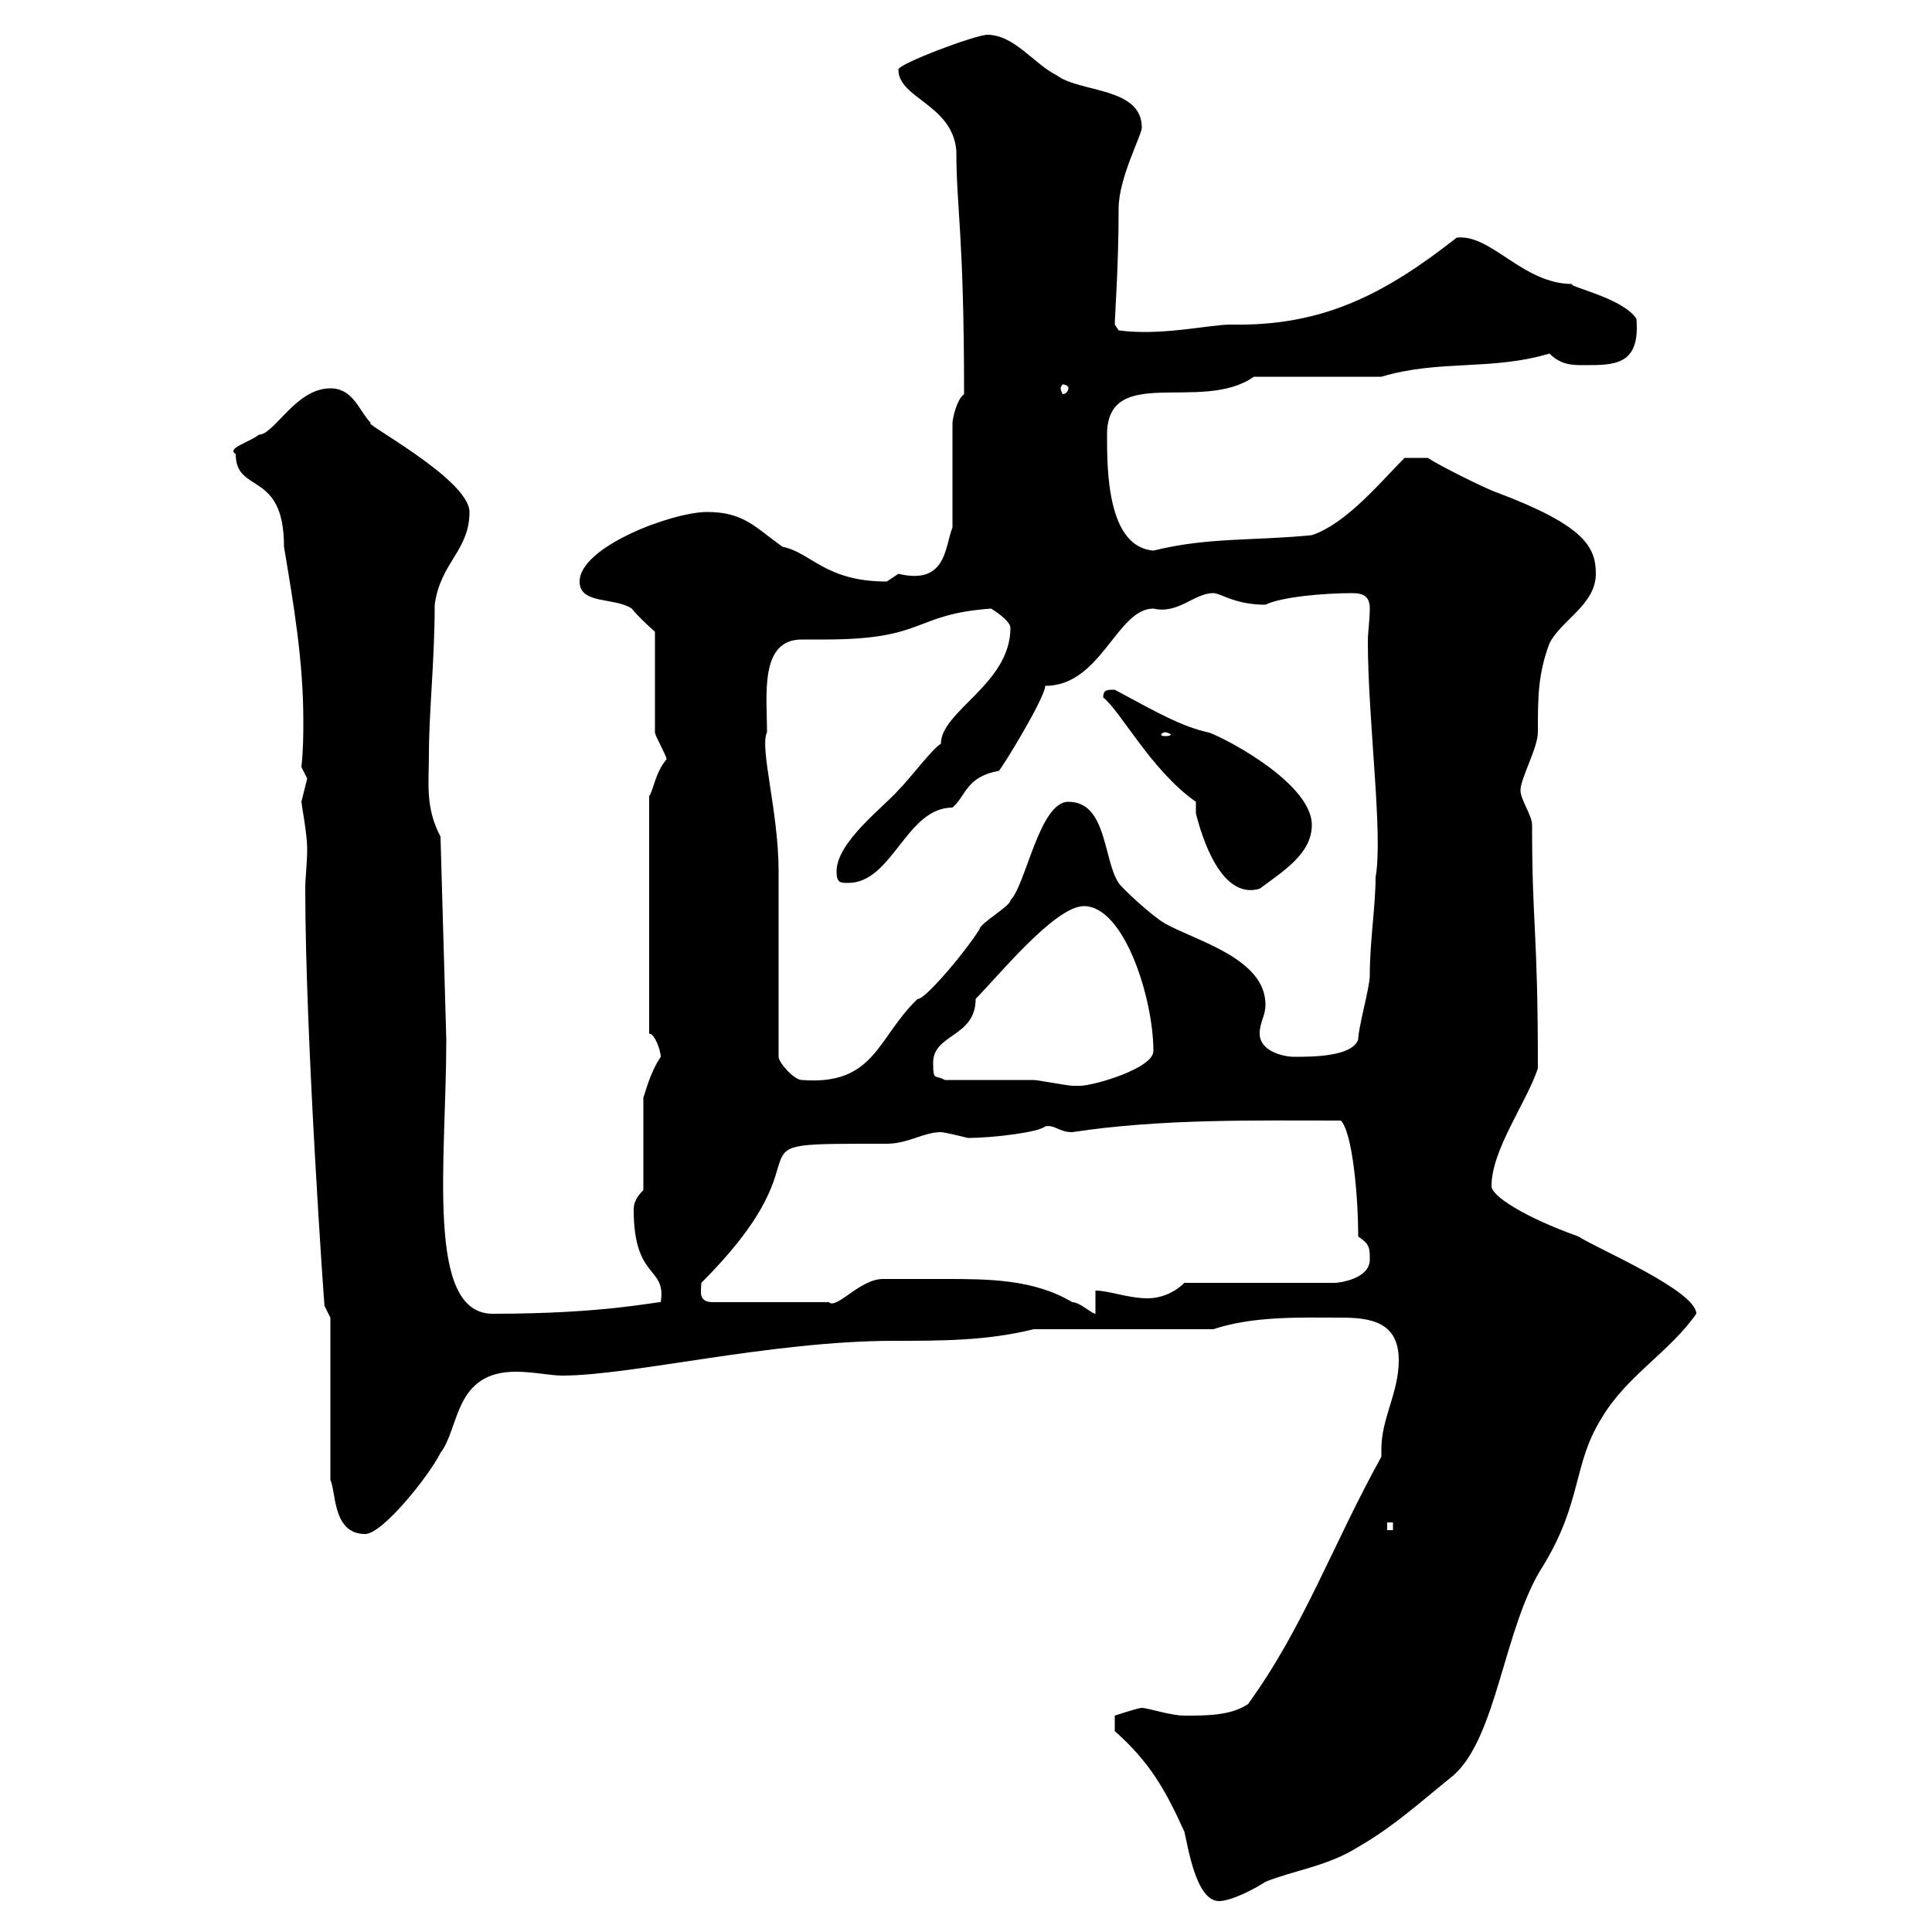 <svg xmlns="http://www.w3.org/2000/svg" xmlns:xlink="http://www.w3.org/1999/xlink" width="300" height="300"><path d="M173.10 268.80C178.50 273.60 180.90 277.80 183.90 284.40C184.50 286.80 185.70 295.20 189.30 295.20C191.10 295.20 194.70 293.40 196.50 292.20C201 290.40 206.10 289.80 210.90 286.80C216.60 283.50 220.80 279.60 225.30 276C232.50 270.30 233.40 252.60 239.70 243C245.70 233.10 244.20 227.40 248.70 220.20C252.60 213.60 259.20 210 263.40 204C263.40 200.40 247.80 193.80 245.10 192C236.70 189 231.60 185.70 231.60 184.20C231.60 178.50 237 171.30 238.80 165.90C238.80 144 237.90 144 237.90 128.10C237.90 126.60 236.10 124.20 236.10 122.70C236.10 120.90 238.80 116.10 238.80 113.70C238.80 108.30 238.80 104.70 240.60 99.90C242.40 96.30 247.80 93.90 247.80 89.10C247.80 84.90 246 81.60 232.50 76.50C230.70 75.90 223.50 72.30 221.70 71.10L218.10 71.10C214.50 74.70 209.10 81.30 203.70 83.10C194.70 84 187.50 83.40 179.10 85.50C171.90 84.90 171.90 72.90 171.90 67.50C171.90 56.40 186.60 64.20 194.70 58.50L214.50 58.50C223.50 55.80 231.60 57.60 240.60 54.90C242.40 56.70 244.20 56.70 246 56.70C250.80 56.70 254.70 56.70 254.10 49.50C252 46.20 243 44.40 244.20 44.10C236.40 44.10 231.60 36.30 226.20 36.90C215.10 45.60 205.50 50.70 191.10 50.40C187.80 50.40 180.30 52.20 173.70 51.30L173.10 50.40C173.10 49.20 173.70 41.40 173.70 32.40C173.70 27.60 177.30 21 177.30 19.80C177.30 13.50 167.70 14.40 164.10 11.70C160.50 9.90 157.50 5.40 153.30 5.40C151.50 5.40 139.50 9.90 139.50 10.80C139.50 15.30 147.90 16.20 148.50 23.40C148.50 32.40 149.70 36.30 149.70 61.20C148.50 62.10 147.90 65.10 147.90 65.70L147.90 81.90C146.70 84.90 147 90.90 139.50 89.10C139.50 89.10 137.70 90.30 137.70 90.30C128.10 90.30 126 85.80 121.50 84.90C117.30 81.90 115.50 79.50 109.80 79.50C104.40 79.50 90 84.90 90 90.30C90 93.90 95.40 92.70 98.10 94.50C99 95.70 101.70 98.10 101.70 98.10L101.70 113.70C101.70 114.30 103.50 117.30 103.50 117.90C101.70 120 101.40 123 100.80 123.60L100.80 160.50C101.70 160.50 102.60 163.20 102.60 164.10C100.80 166.80 100.20 169.80 99.90 170.40L99.90 184.80C99 185.70 98.40 186.60 98.40 187.80C98.40 198.90 103.50 196.50 102.60 202.20C101.40 202.20 93.60 204 76.50 204C66 204 69.30 180.30 69.30 161.40L68.40 129.90C66 125.40 66.60 121.50 66.60 117.30C66.60 110.40 67.50 102.60 67.50 93.90C68.40 87.30 72.90 85.50 72.90 79.50C72.90 74.40 55.80 65.40 57.60 65.70C55.80 63.90 54.90 60.30 51.30 60.30C45.90 60.30 42.60 67.50 40.20 67.50C38.70 68.70 35.10 69.60 36.60 70.50C36.60 76.80 44.10 72.90 44.10 84.90C45.60 93.90 47.10 102.60 47.10 111.90C47.10 114 47.10 116.40 46.80 119.10C46.80 119.10 47.70 120.90 47.70 120.90C47.70 120.90 46.80 124.50 46.80 124.50C46.80 124.80 47.70 129.60 47.70 131.70C47.70 134.10 47.40 136.20 47.40 138C47.40 161.10 50.40 203.70 50.40 202.80L51.30 204.60L51.30 229.80C52.20 231.60 51.60 238.20 56.70 238.20C59.40 238.20 66.60 229.20 68.40 225.60C71.40 221.70 70.50 213 80.10 213C82.80 213 85.50 213.60 87.30 213.60C98.10 213.60 119.70 208.20 138.90 208.20C146.10 208.20 153.30 208.20 160.50 206.40L188.40 206.40C194.70 204.30 202.20 204.60 208.20 204.60C212.70 204.60 217.20 205.20 217.20 211.20C217.20 216.30 214.50 220.20 214.50 225C214.50 225.30 214.50 225.90 214.50 226.20C207 239.70 202.50 252.60 193.80 264.60C191.10 266.40 187.50 266.40 183.90 266.40C181.80 266.40 178.20 265.20 177.30 265.20C176.70 265.20 173.10 266.40 173.10 266.40ZM215.40 236.40L216.30 236.40L216.30 237.60L215.40 237.60ZM146.70 198.60C144.90 198.60 138.90 198.60 137.10 198.60C133.50 198.60 129.90 203.40 128.70 202.20L110.70 202.20C108.30 202.20 108.90 200.40 108.90 199.20C130.80 177.30 110.10 177.60 137.70 177.60C141 177.60 143.40 175.80 146.10 175.80C146.70 175.80 150.30 176.70 150.30 176.70C154.20 176.70 161.40 175.80 162.30 174.90C163.80 174.60 164.40 175.80 166.50 175.80C180.30 173.70 194.70 174 208.20 174C210 175.80 210.90 185.70 210.90 192C212.70 193.20 212.70 193.80 212.70 195.60C212.70 198.60 207.90 199.20 207.30 199.20L183.90 199.20C182.40 200.70 180.30 201.60 178.20 201.60C175.20 201.60 172.20 200.40 170.10 200.40L170.10 204C169.50 204 167.70 202.20 166.50 202.20C160.50 198.60 153.30 198.60 146.70 198.60ZM146.70 167.70C145.20 166.80 144.90 168 144.90 165C144.90 160.50 151.50 161.10 151.50 155.10C154.80 151.80 163.80 140.70 168.30 140.70C174.60 140.70 179.10 155.10 179.10 163.20C179.10 165.90 169.80 168.60 167.70 168.60C167.70 168.60 166.50 168.60 166.50 168.60C165.90 168.60 161.10 167.70 160.50 167.70C158.70 167.70 148.50 167.70 146.70 167.70ZM120.90 164.10C120.90 159.60 120.90 139.80 120.90 135.30C120.90 126 117.90 116.10 119.10 113.70C119.10 108 117.90 99.30 124.50 99.30C126 99.30 127.20 99.30 128.10 99.30C144 99.30 141.60 95.40 153.90 94.50C153.90 94.50 156.90 96.30 156.90 97.50C156.90 106.20 146.10 110.40 146.10 115.50C144.90 116.10 141.30 120.90 139.50 122.70C137.10 125.40 129.90 130.80 129.90 135.30C129.90 137.10 130.50 137.10 131.70 137.10C138.60 137.10 140.70 125.40 147.90 125.40C150 123.60 150 120.60 155.10 119.70C155.70 119.10 162.30 108.30 162.30 106.50C171 106.50 173.40 94.50 179.10 94.50C183 95.40 185.40 92.10 188.40 92.10C189.60 92.10 191.70 93.90 196.50 93.90C198.90 92.70 205.50 92.10 210 92.10C211.80 92.10 212.70 92.70 212.70 94.50C212.70 96.30 212.40 98.10 212.40 99.60C212.40 111.90 214.80 129.60 213.60 136.20C213.60 140.70 212.70 146.10 212.70 151.50C212.70 153.30 210.90 159.60 210.90 161.40C210 164.10 203.70 164.10 201 164.10C199.20 164.10 195.60 163.20 195.60 160.50C195.60 158.70 196.50 157.80 196.50 156C196.50 148.80 185.70 146.10 180.90 143.40C178.80 142.20 174 137.70 173.70 137.10C171.30 133.50 171.90 124.50 165.90 124.50C161.40 124.50 159.30 137.40 156.90 139.80C156.90 140.70 152.10 143.40 152.10 144.30C149.40 148.50 143.40 155.40 142.50 155.10C136.20 161.10 135.90 168.60 124.50 167.70C123.30 167.70 120.90 165 120.90 164.10ZM171.30 108.30C174 110.40 178.80 119.70 185.70 124.50C185.70 124.50 185.70 126.30 185.70 126.30C186.60 129.90 189.60 139.80 195.60 138C199.20 135.30 203.70 132.60 203.70 128.10C203.70 121.20 188.40 113.70 187.50 113.70C183.60 112.80 180.30 111 173.10 107.10C171.90 107.10 171.30 107.10 171.30 108.30ZM180.90 113.70C181.20 113.70 181.80 114 181.80 114C181.80 114.30 181.20 114.30 180.90 114.30C180.60 114.30 180.30 114.30 180.30 114C180.30 114 180.60 113.70 180.90 113.70ZM165.90 60.30C165.90 60.60 165.60 61.20 165 61.20C165 61.20 164.70 60.60 164.70 60.30C164.70 60 165 59.70 165 59.70C165.60 59.70 165.90 60 165.90 60.30Z"/></svg>